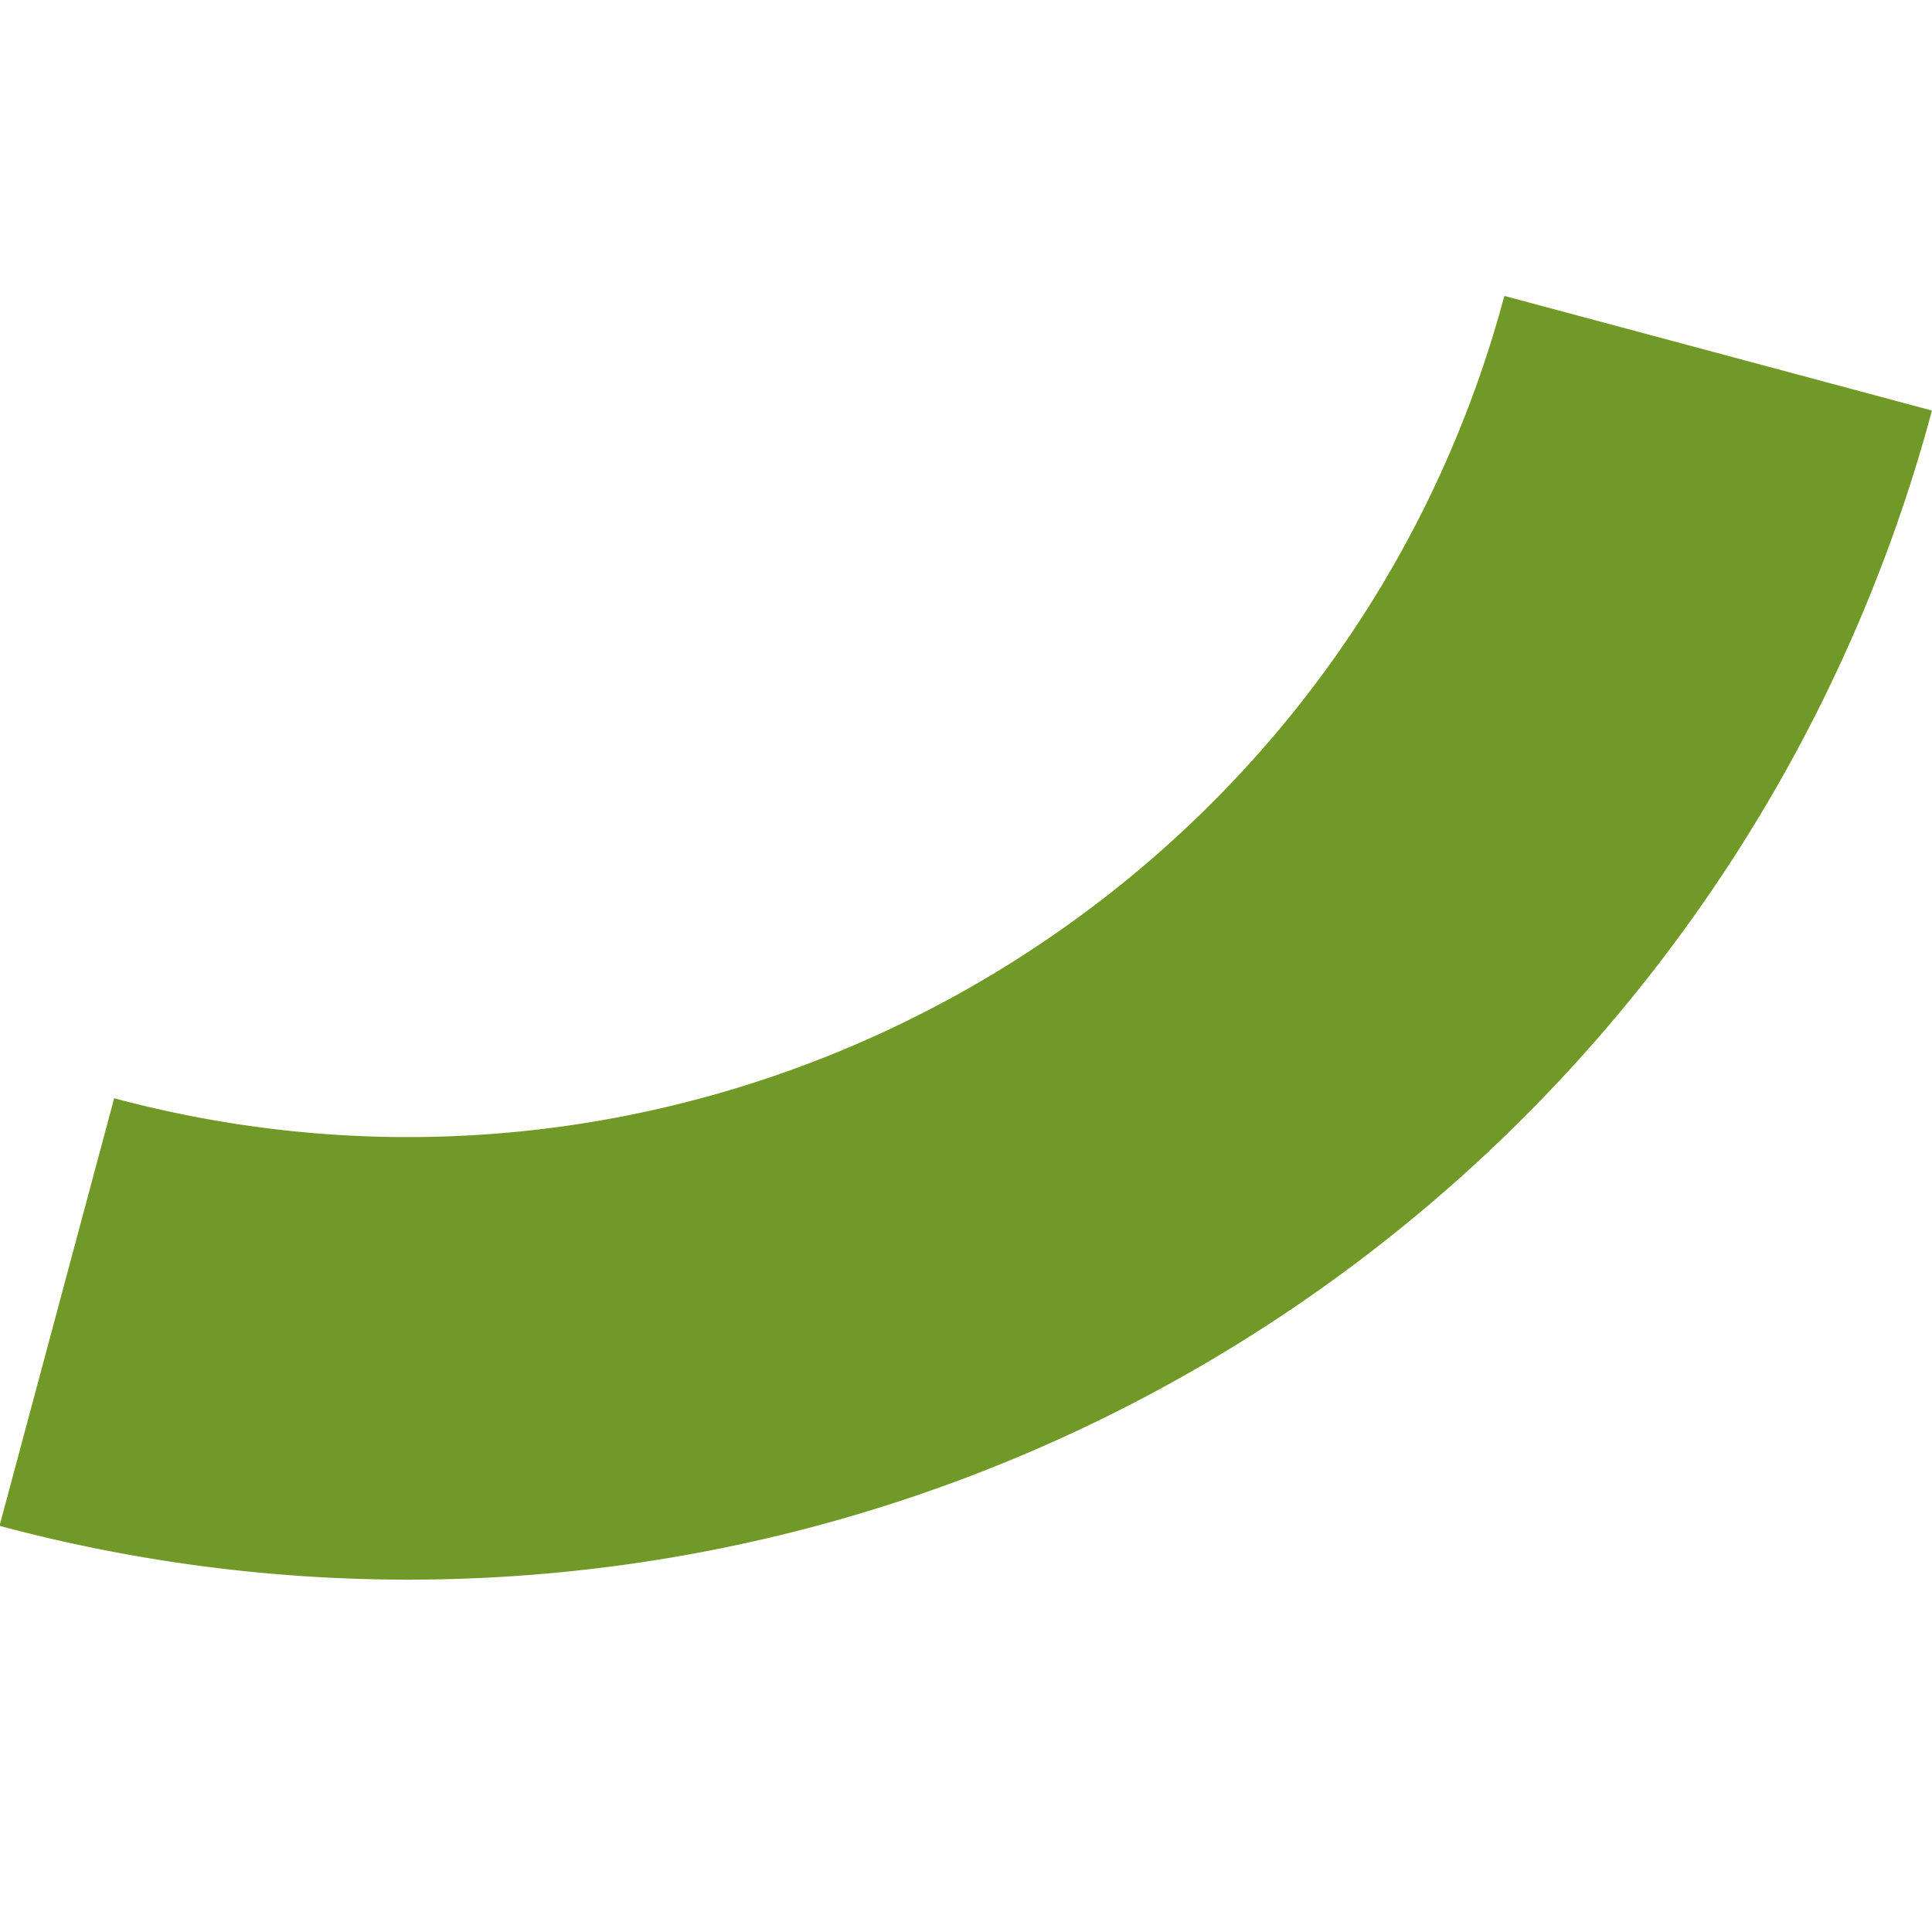 <svg xmlns="http://www.w3.org/2000/svg" width="342.911" height="342.911" viewBox="0 0 342.911 342.911">
  <path id="Path_436" data-name="Path 436" d="M1599.131,1108v-78.563c111.065,0,201.423-90.358,201.423-201.422h78.563A279.987,279.987,0,0,1,1599.131,1108Z" transform="matrix(0.966, 0.259, -0.259, 0.966, -1257.871, -1213.685)" fill="#709927"/>
</svg>
